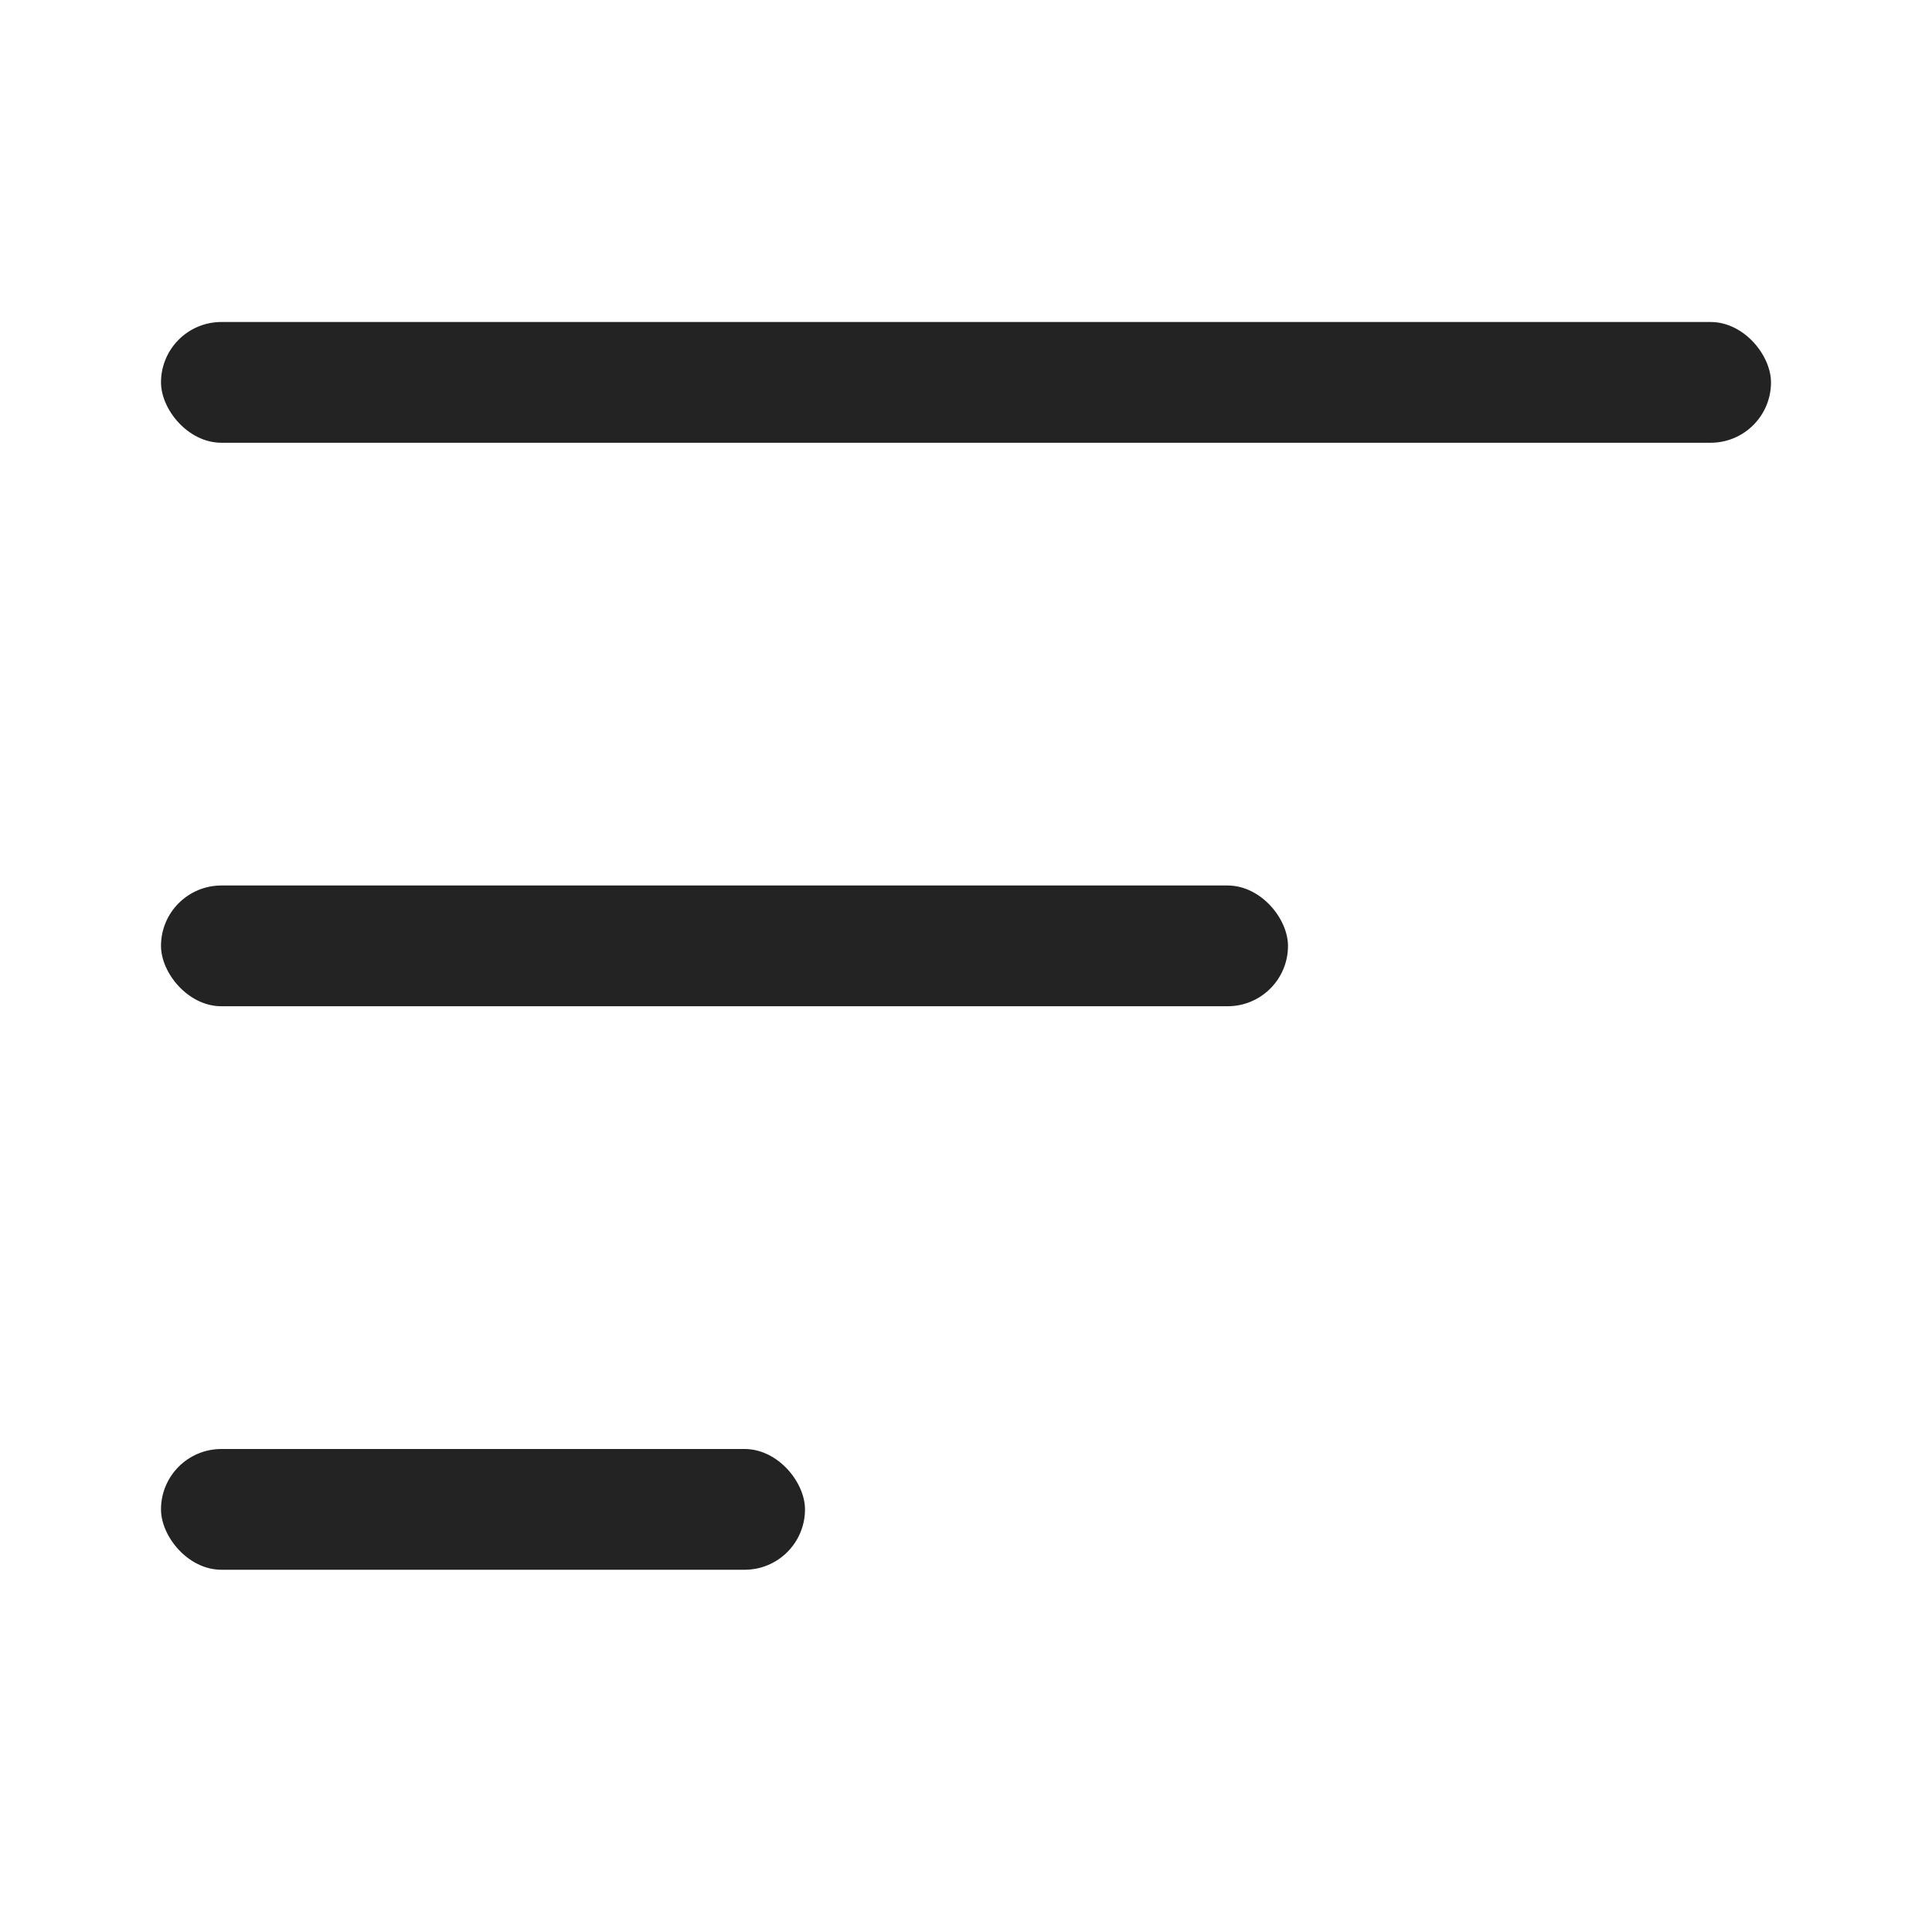 <svg width="24" height="24" viewBox="0 0 24 24" fill="none" xmlns="http://www.w3.org/2000/svg">
<rect x="2" y="4" width="20" height="1.5" rx="0.75" fill="#232323"/>
<rect x="2" y="11" width="14" height="1.5" rx="0.75" fill="#232323"/>
<rect x="2" y="18" width="8" height="1.5" rx="0.75" fill="#232323"/>
</svg>
